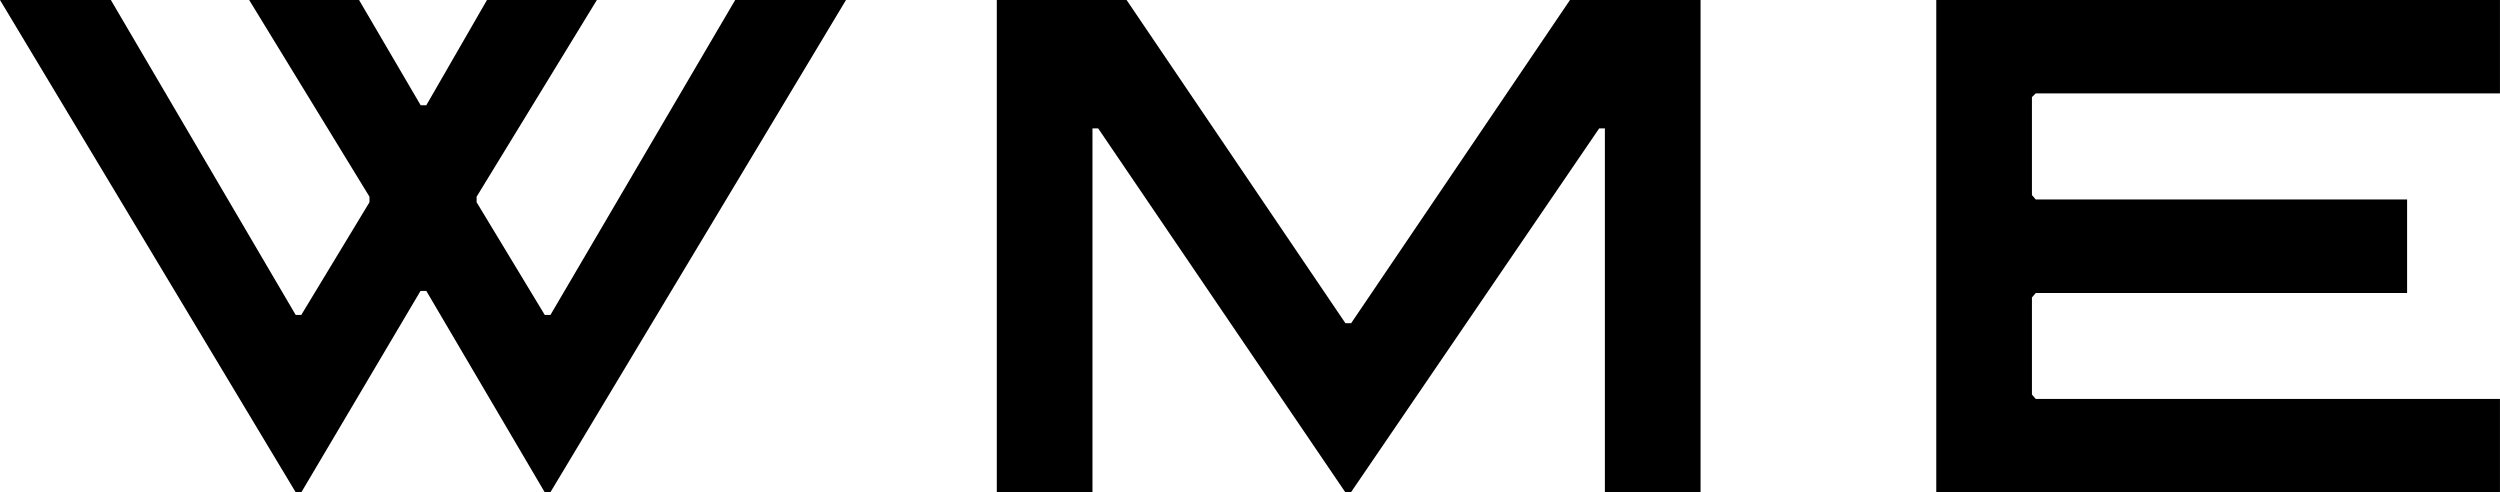<svg xmlns="http://www.w3.org/2000/svg" width="56.649" height="11.154" viewBox="0 0 56.649 11.154">
  <g id="Logo_Footer" data-name="Logo Footer" transform="translate(-233.992)">
    <g id="Group_6433" data-name="Group 6433" transform="translate(233.992)">
      <path id="Path_3960" data-name="Path 3960" d="M16.659,0,12.473,7.136h-.129L10.8,4.583V4.457L13.525,0h-2.49L9.66,2.385H9.532L8.136,0H5.646L8.372,4.457v.126L6.827,7.136H6.7L2.512,0H0L6.7,11.154h.129l2.7-4.562H9.66l2.683,4.562h.129L19.17,0Z" transform="translate(0 0)"/>
      <path id="Path_3961" data-name="Path 3961" d="M786.094,0l-4.959,7.324h-.129L776.047,0h-2.941V11.154h2.168V2.909h.129l5.6,8.245h.129l5.624-8.245h.129v8.245h2.168V0Z" transform="translate(-750.519 0)"/>
      <path id="Path_3962" data-name="Path 3962" d="M1497.983,0V11.154h12.773V9.04h-10.519l-.086-.1v-2.2l.086-.1h8.415V4.52h-8.415l-.086-.1V2.2l.086-.084h10.519V0Z" transform="translate(-1454.108 0)"/>
    </g>
  </g>
</svg>
